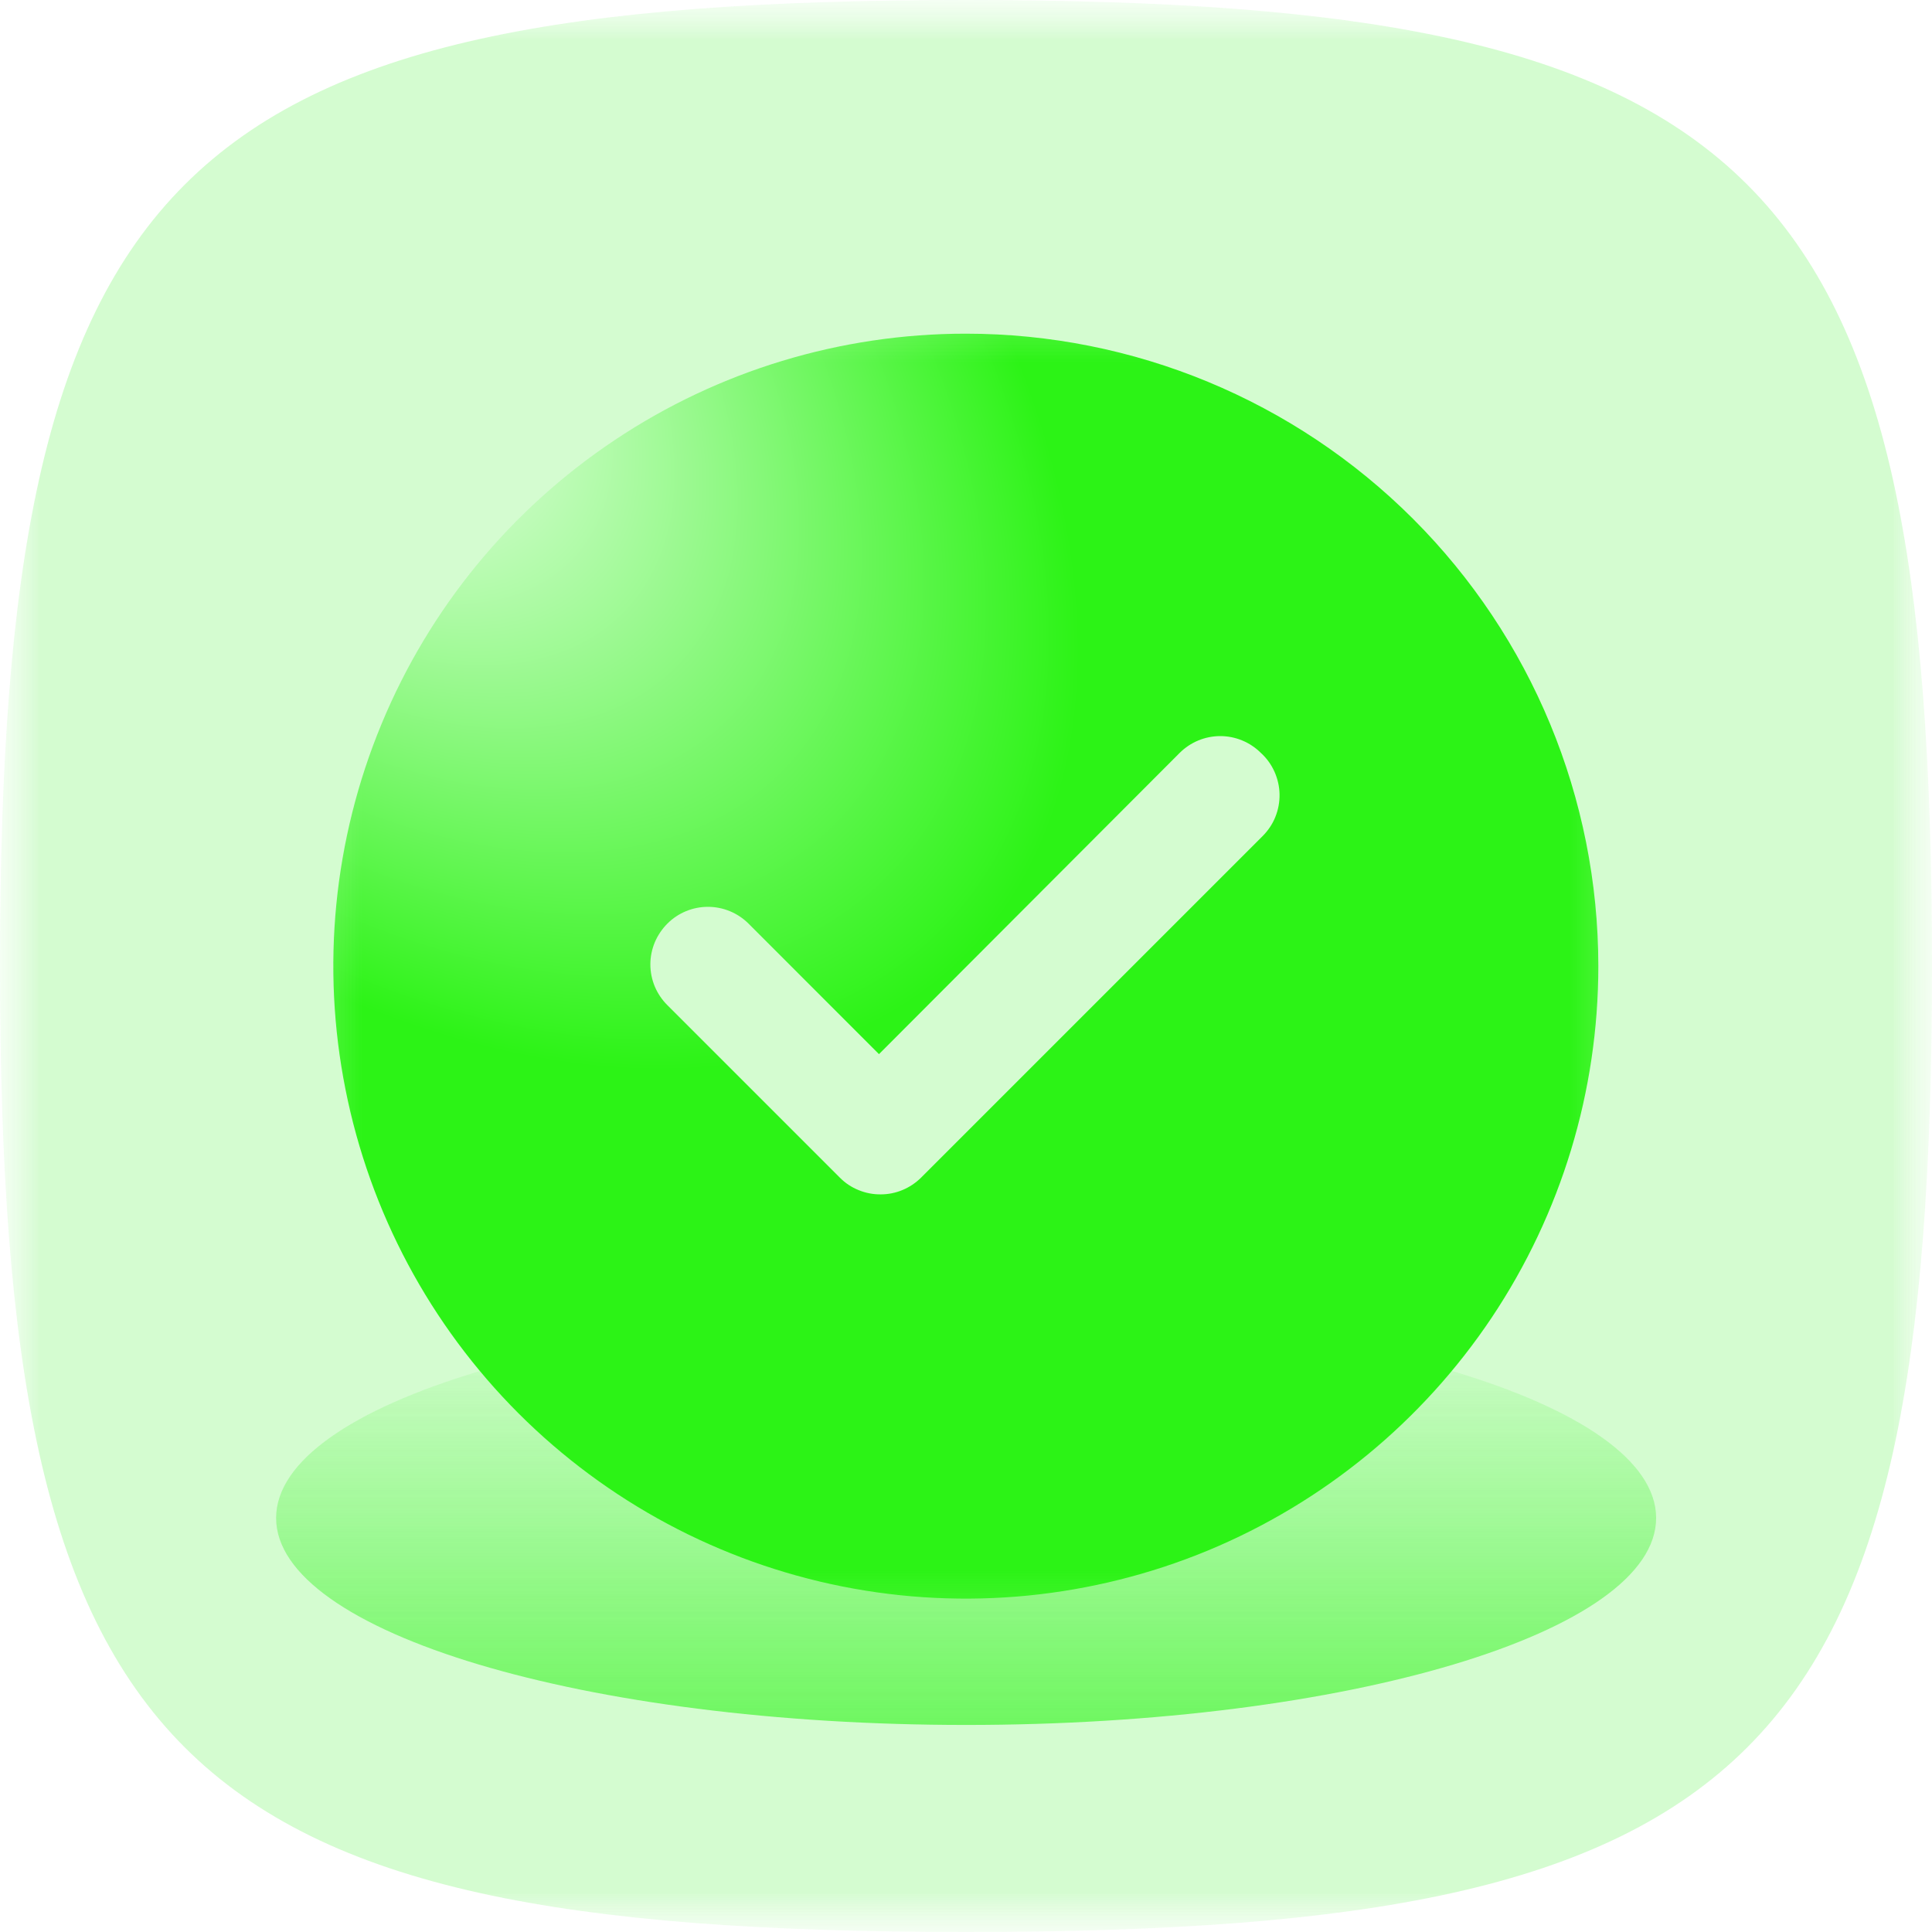 <svg width="24" height="24" viewBox="0 0 24 24" fill="none" xmlns="http://www.w3.org/2000/svg">
<mask id="mask0_15851_17142" style="mask-type:luminance" maskUnits="userSpaceOnUse" x="0" y="0" width="24" height="24">
<path d="M24 0H0V24H24V0Z" fill="white"/>
</mask>
<g mask="url(#mask0_15851_17142)">
<mask id="mask1_15851_17142" style="mask-type:luminance" maskUnits="userSpaceOnUse" x="0" y="0" width="24" height="24">
<path d="M24 0H0V24H24V0Z" fill="white"/>
</mask>
<g mask="url(#mask1_15851_17142)">
<path d="M0 12C0 2.118 2.118 0 12 0C21.882 0 24 2.118 24 12C24 21.882 21.882 24 12 24C2.118 24 0 21.882 0 12Z" fill="#2CF316" fill-opacity="0.2"/>
<g opacity="0.6" filter="url(#filter0_f_15851_17142)">
<path d="M12.001 21.428C16.735 21.428 20.573 20.277 20.573 18.857C20.573 17.436 16.735 16.285 12.001 16.285C7.267 16.285 3.43 17.436 3.43 18.857C3.43 20.277 7.267 21.428 12.001 21.428Z" fill="url(#paint0_linear_15851_17142)"/>
</g>
</g>
<mask id="mask2_15851_17142" style="mask-type:luminance" maskUnits="userSpaceOnUse" x="3" y="3" width="18" height="18">
<path d="M20.573 3.43H3.43V20.573H20.573V3.43Z" fill="white"/>
</mask>
<g mask="url(#mask2_15851_17142)">
<path d="M11.998 4.145C10.444 4.145 8.925 4.605 7.633 5.469C6.34 6.332 5.333 7.559 4.739 8.995C4.144 10.431 3.988 12.01 4.292 13.534C4.595 15.059 5.343 16.459 6.442 17.558C7.541 18.656 8.941 19.405 10.465 19.708C11.989 20.011 13.569 19.855 15.005 19.261C16.44 18.666 17.667 17.659 18.531 16.367C19.394 15.075 19.855 13.556 19.855 12.002C19.855 9.918 19.027 7.919 17.554 6.446C16.08 4.972 14.082 4.145 11.998 4.145ZM15.684 10.387L11.441 14.63C11.307 14.762 11.128 14.837 10.941 14.837C10.847 14.838 10.753 14.82 10.666 14.784C10.579 14.749 10.5 14.697 10.434 14.63L8.291 12.487C8.224 12.421 8.171 12.342 8.134 12.255C8.098 12.168 8.079 12.075 8.079 11.98C8.079 11.886 8.098 11.793 8.134 11.706C8.171 11.619 8.224 11.54 8.291 11.473C8.424 11.34 8.605 11.265 8.794 11.265C8.983 11.265 9.164 11.34 9.298 11.473L10.919 13.095L14.655 9.352C14.789 9.219 14.97 9.144 15.159 9.144C15.347 9.144 15.528 9.219 15.662 9.352C15.734 9.417 15.791 9.496 15.831 9.584C15.871 9.673 15.893 9.768 15.895 9.865C15.897 9.962 15.879 10.058 15.843 10.148C15.807 10.238 15.752 10.319 15.684 10.387Z" fill="url(#paint1_radial_15851_17142)"/>
</g>
</g>
<defs>
<filter id="filter0_f_15851_17142" x="3.242" y="16.098" width="17.516" height="5.518" filterUnits="userSpaceOnUse" color-interpolation-filters="sRGB">
<feFlood flood-opacity="0" result="BackgroundImageFix"/>
<feBlend mode="normal" in="SourceGraphic" in2="BackgroundImageFix" result="shape"/>
<feGaussianBlur stdDeviation="0.094" result="effect1_foregroundBlur_15851_17142"/>
</filter>
<linearGradient id="paint0_linear_15851_17142" x1="12.001" y1="16.285" x2="12.001" y2="21.428" gradientUnits="userSpaceOnUse">
<stop stop-color="#2CF316" stop-opacity="0"/>
<stop offset="1" stop-color="#2CF316"/>
</linearGradient>
<radialGradient id="paint1_radial_15851_17142" cx="0" cy="0" r="1" gradientUnits="userSpaceOnUse" gradientTransform="translate(4.141 4.144) rotate(44.569) scale(22.058 13.867)">
<stop stop-color="white"/>
<stop offset="0.5" stop-color="#2CF316"/>
</radialGradient>
</defs>
</svg>
